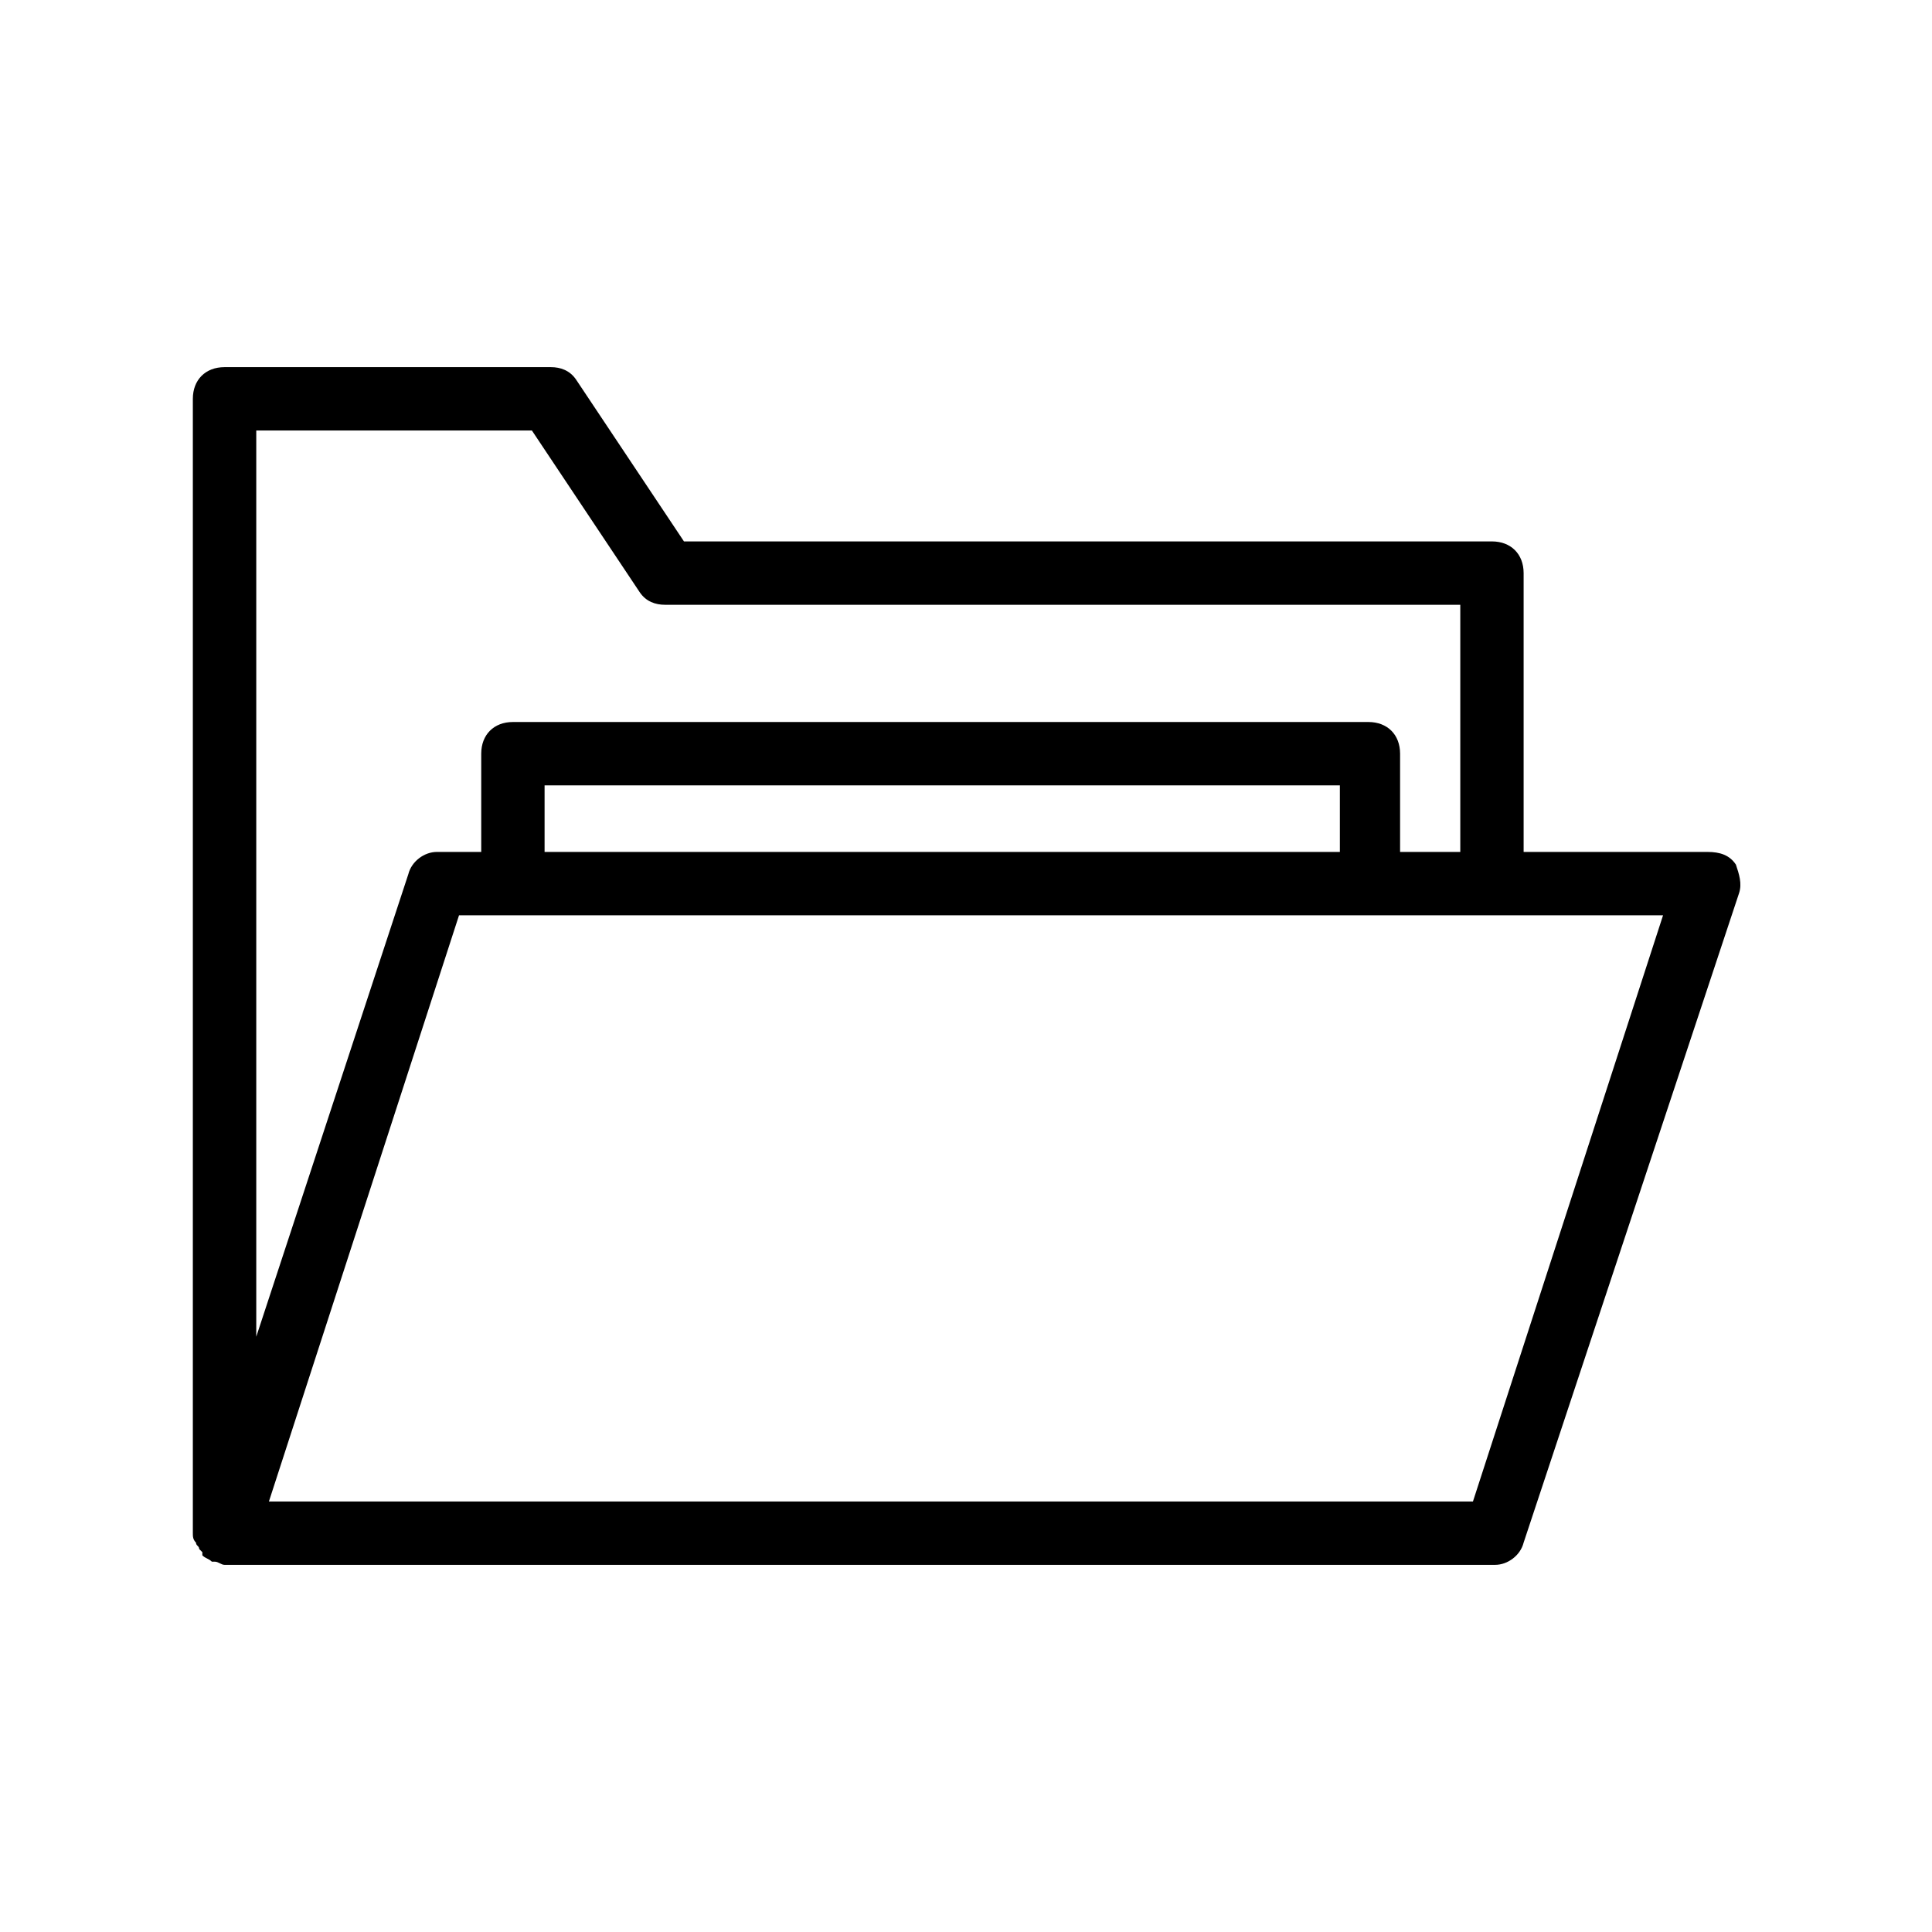 <?xml version="1.0" encoding="UTF-8"?>
<!-- Uploaded to: ICON Repo, www.svgrepo.com, Generator: ICON Repo Mixer Tools -->
<svg fill="#000000" width="800px" height="800px" version="1.1" viewBox="144 144 512 512" xmlns="http://www.w3.org/2000/svg">
 <path d="m596.48 369.77h-48.703v-73.891c0-5.039-3.359-8.398-8.398-8.398h-214.12l-28.551-42.824c-1.68-2.519-4.199-3.359-6.719-3.359h-86.484c-5.039 0-8.398 3.359-8.398 8.398v300.61c0 0.84 0 1.68 0.84 2.519 0 0.84 0.84 0.84 0.84 1.68 0 0 0.84 0.84 0.84 0.84v0.84c0.84 0.84 1.68 0.84 2.519 1.68h0.84c0.84 0 1.68 0.84 2.519 0.84h336.71c3.359 0 6.719-2.519 7.559-5.879l57.098-172.14c0.84-2.519 0-5.039-0.84-7.559-1.676-2.516-4.195-3.356-7.555-3.356zm-311.52-111.68 28.551 42.824c1.68 2.519 4.199 3.359 6.719 3.359h210.76v65.496h-15.953v-26.031c0-5.039-3.359-8.398-8.398-8.398h-226.71c-5.039 0-8.398 3.359-8.398 8.398v26.031h-11.754c-3.359 0-6.719 2.519-7.559 5.879l-40.305 122.59v-240.15zm214.12 111.68h-210.76v-17.633h210.76zm35.266 172.14h-319.08l50.379-155.34h319.08z"/>
</svg>